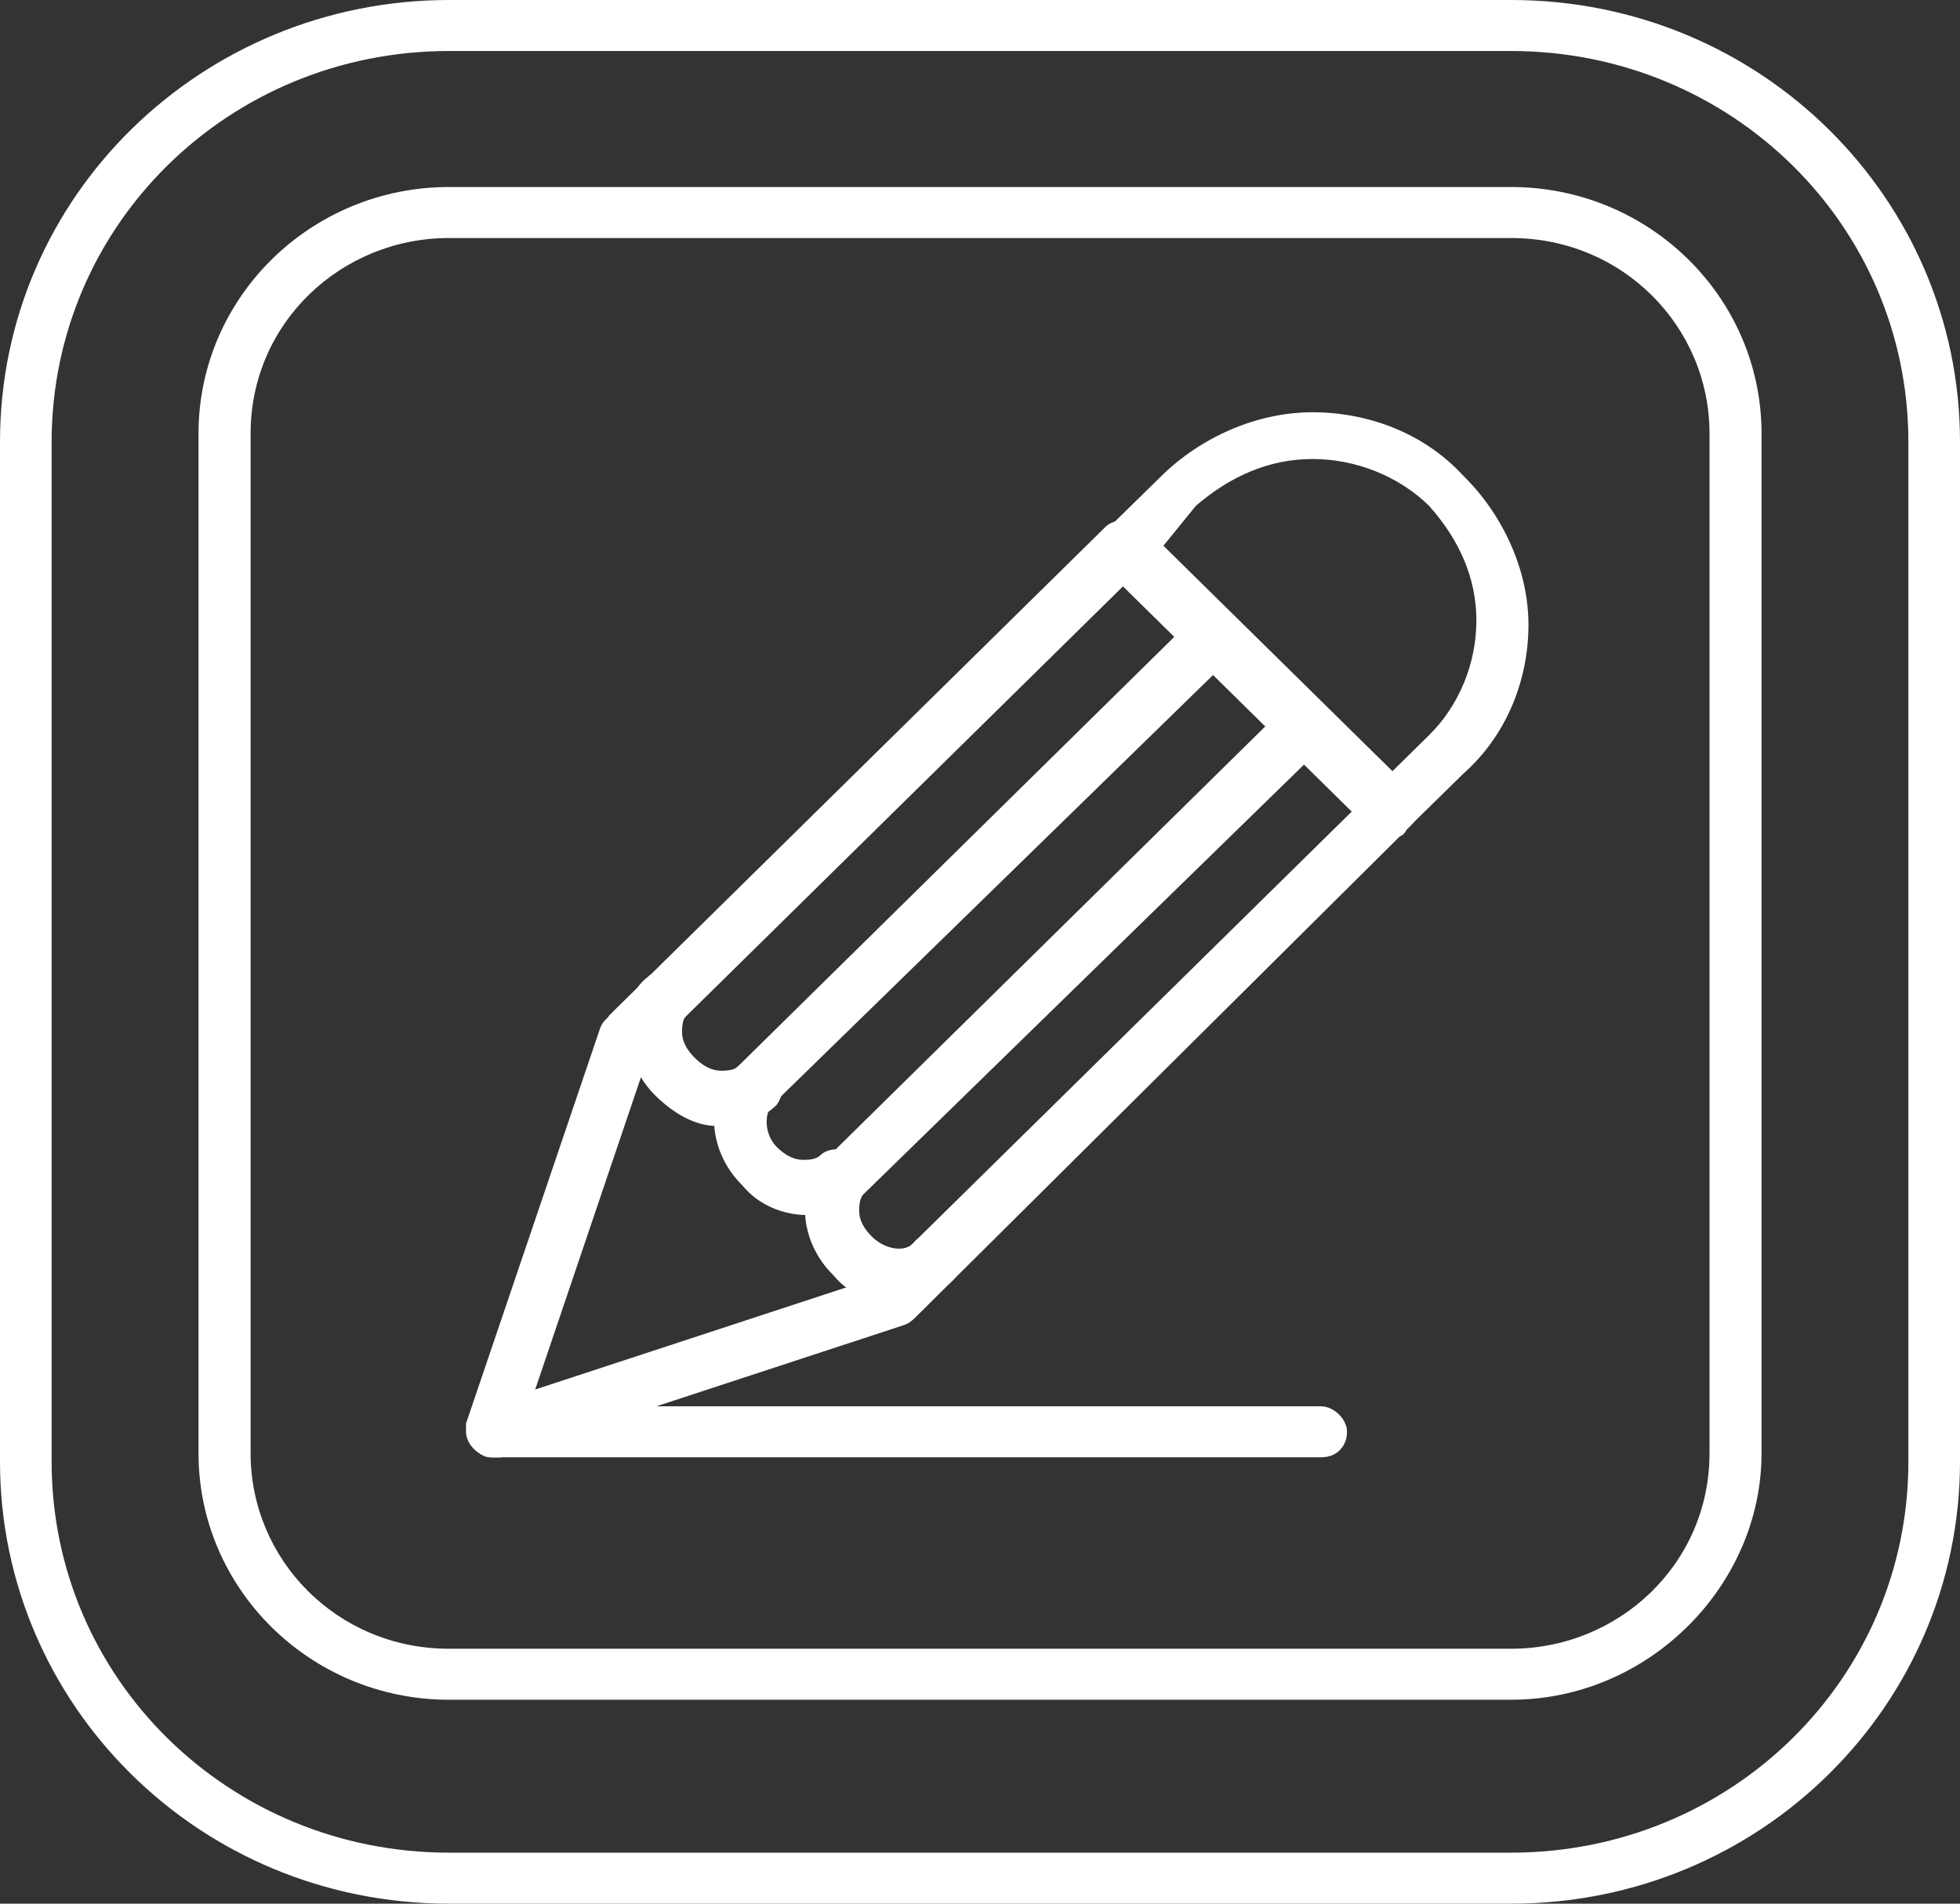 <svg width="35" height="34" viewBox="0 0 35 34" fill="none" xmlns="http://www.w3.org/2000/svg">
<rect x="0" y="0" width="35" height="34" fill="#333333" stroke="none"/>
<path d="M26.982 34H8.018C3.544 34 0 30.433 0 26.107V7.893C0 3.491 3.62 0 8.018 0H26.982C31.456 0 35 3.567 35 7.893V26.107C35 30.433 31.456 34 26.982 34ZM8.018 0.911C4.085 0.911 0.922 4.022 0.922 7.893V26.107C0.922 29.978 4.085 33.089 8.018 33.089H26.982C30.915 33.089 34.078 29.978 34.078 26.107V7.893C34.078 4.022 30.915 0.911 26.982 0.911H8.018Z" fill="white"/>
<path d="M26.982 30.358H8.019C5.55 30.358 3.545 28.384 3.545 25.956V7.742C3.545 5.313 5.55 3.34 8.019 3.34H26.982C29.452 3.34 31.456 5.313 31.456 7.742V25.956C31.456 28.309 29.452 30.358 26.982 30.358ZM8.019 4.251C6.091 4.251 4.475 5.768 4.475 7.742V25.956C4.475 27.853 6.014 29.447 8.019 29.447H26.982C28.911 29.447 30.527 27.929 30.527 25.956V7.742C30.527 5.844 28.987 4.251 26.982 4.251H8.019Z" fill="white"/>
<path d="M15.96 23.679C15.807 23.679 15.731 23.603 15.655 23.527C15.503 23.375 15.503 23.071 15.655 22.844L24.138 14.495L20.053 10.473L11.57 18.821C11.417 18.973 11.105 18.973 10.876 18.821C10.724 18.67 10.724 18.366 10.876 18.138L19.74 9.411C19.893 9.259 20.205 9.259 20.434 9.411L25.213 14.116C25.289 14.192 25.365 14.344 25.365 14.42C25.365 14.495 25.289 14.647 25.213 14.723L16.349 23.527C16.196 23.679 16.12 23.679 15.96 23.679Z" fill="white"/>
<path d="M8.787 26.032C8.635 26.032 8.559 25.956 8.475 25.88C8.322 25.728 8.322 25.576 8.322 25.424L10.716 18.366C10.792 18.139 11.104 17.987 11.333 18.063C11.562 18.139 11.722 18.442 11.638 18.67L9.557 24.817L15.799 22.768C16.028 22.692 16.341 22.844 16.417 23.072C16.493 23.299 16.341 23.603 16.104 23.679L8.932 26.032H8.78H8.787Z" fill="white"/>
<path d="M24.824 14.953C24.672 14.953 24.595 14.877 24.512 14.801L19.733 10.095C19.656 10.02 19.58 9.868 19.58 9.792C19.58 9.64 19.656 9.564 19.733 9.488L20.739 8.502C21.432 7.819 22.431 7.363 23.437 7.363C24.443 7.363 25.441 7.743 26.135 8.502C26.829 9.185 27.294 10.171 27.294 11.158C27.294 12.145 26.905 13.131 26.135 13.814L25.129 14.801C25.053 14.953 24.976 14.953 24.824 14.953ZM20.739 9.792L24.824 13.814L25.518 13.131C26.059 12.6 26.364 11.841 26.364 11.082C26.364 10.323 26.059 9.64 25.518 9.033C24.976 8.502 24.207 8.198 23.437 8.198C22.667 8.198 21.973 8.502 21.356 9.033L20.739 9.792Z" fill="white"/>
<path d="M12.873 20.11H12.797C12.409 20.11 12.027 19.882 11.715 19.579C11.402 19.275 11.25 18.896 11.174 18.516C11.174 18.137 11.25 17.681 11.562 17.454C11.715 17.302 12.027 17.302 12.256 17.454C12.409 17.605 12.409 17.909 12.256 18.137C12.18 18.213 12.18 18.364 12.18 18.44C12.18 18.592 12.256 18.744 12.409 18.896C12.561 19.047 12.721 19.123 12.873 19.123C12.95 19.123 13.102 19.123 13.178 19.047C13.331 18.896 13.643 18.896 13.872 19.047C14.024 19.199 14.024 19.503 13.872 19.73C13.567 20.034 13.178 20.11 12.873 20.11Z" fill="white"/>
<path d="M14.413 21.701C14.025 21.701 13.567 21.55 13.255 21.17C12.637 20.563 12.561 19.576 13.179 19.045L21.349 11.001C21.502 10.849 21.814 10.849 22.043 11.001C22.195 11.152 22.195 11.456 22.043 11.684L13.796 19.728C13.644 19.88 13.644 20.259 13.872 20.487C14.025 20.639 14.185 20.715 14.337 20.715C14.413 20.715 14.566 20.715 14.642 20.639C14.794 20.487 15.107 20.487 15.336 20.639C15.488 20.791 15.488 21.094 15.336 21.322C15.107 21.55 14.794 21.701 14.413 21.701Z" fill="white"/>
<path d="M16.036 23.303C15.648 23.303 15.19 23.151 14.878 22.772C14.261 22.165 14.184 21.178 14.802 20.647L22.972 12.602C23.125 12.45 23.437 12.45 23.666 12.602C23.818 12.754 23.818 13.057 23.666 13.285L15.419 21.33C15.343 21.406 15.343 21.558 15.343 21.633C15.343 21.785 15.419 21.937 15.572 22.089C15.8 22.316 16.189 22.392 16.341 22.165C16.494 22.013 16.806 22.013 17.035 22.165C17.187 22.316 17.187 22.62 17.035 22.848C16.73 23.151 16.341 23.303 16.036 23.303Z" fill="white"/>
<path d="M23.589 26.028H8.787C8.559 26.028 8.322 25.8 8.322 25.573C8.322 25.345 8.551 25.117 8.787 25.117H23.589C23.818 25.117 24.054 25.345 24.054 25.573C24.054 25.8 23.901 26.028 23.589 26.028Z" fill="white"/>
</svg>
